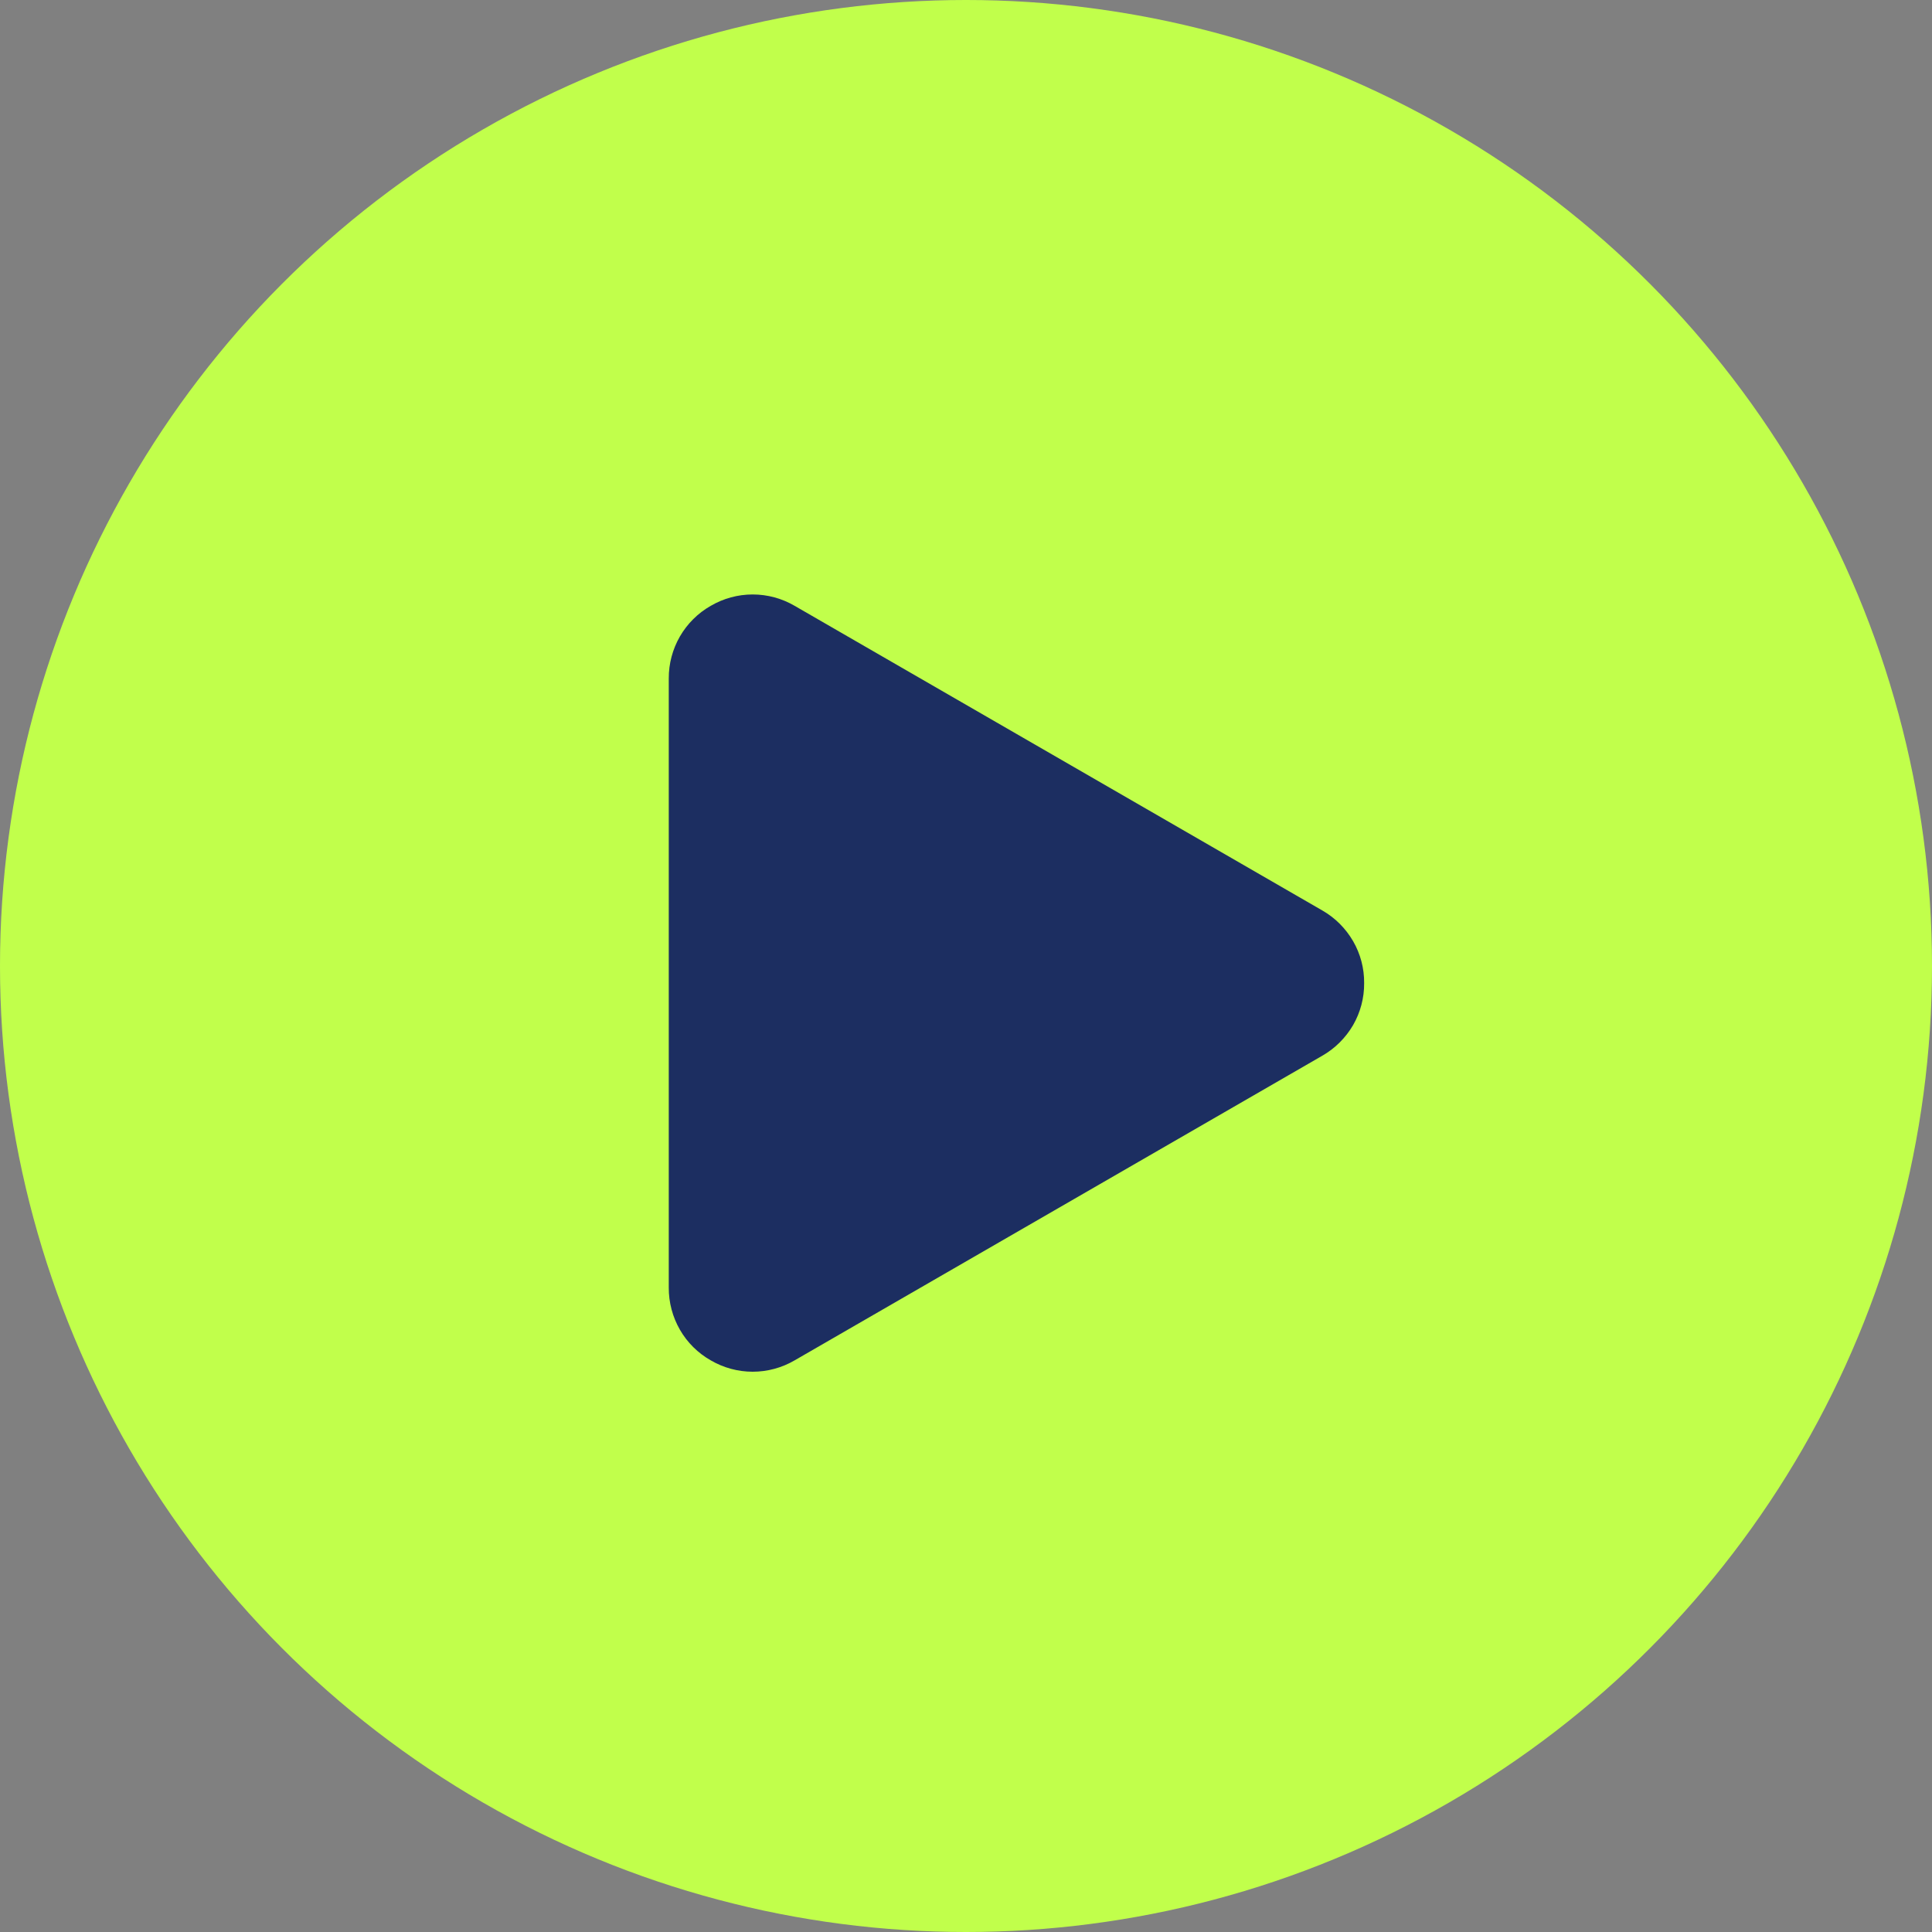 <svg width="26" height="26" viewBox="0 0 26 26" fill="none" xmlns="http://www.w3.org/2000/svg">
<rect x="0" y="0" width="26" height="26" fill="#808080" stroke="none"/>
<circle cx="13" cy="13" r="13" fill="#C1FF4B"/>
<path d="M18.358 13.23C18.36 13.428 18.308 13.624 18.209 13.796C18.109 13.967 17.966 14.11 17.794 14.208L10.694 18.307C10.523 18.407 10.328 18.46 10.129 18.46C9.931 18.46 9.736 18.407 9.565 18.307C9.392 18.209 9.249 18.067 9.15 17.895C9.051 17.723 8.999 17.527 9 17.329V9.131C8.999 8.932 9.051 8.737 9.15 8.565C9.249 8.394 9.392 8.251 9.565 8.153C9.736 8.053 9.931 8 10.129 8C10.328 8 10.523 8.053 10.694 8.153L17.794 12.252C17.966 12.35 18.109 12.493 18.209 12.665C18.308 12.836 18.36 13.031 18.358 13.23Z" fill="#1C2E61"/>
</svg>
